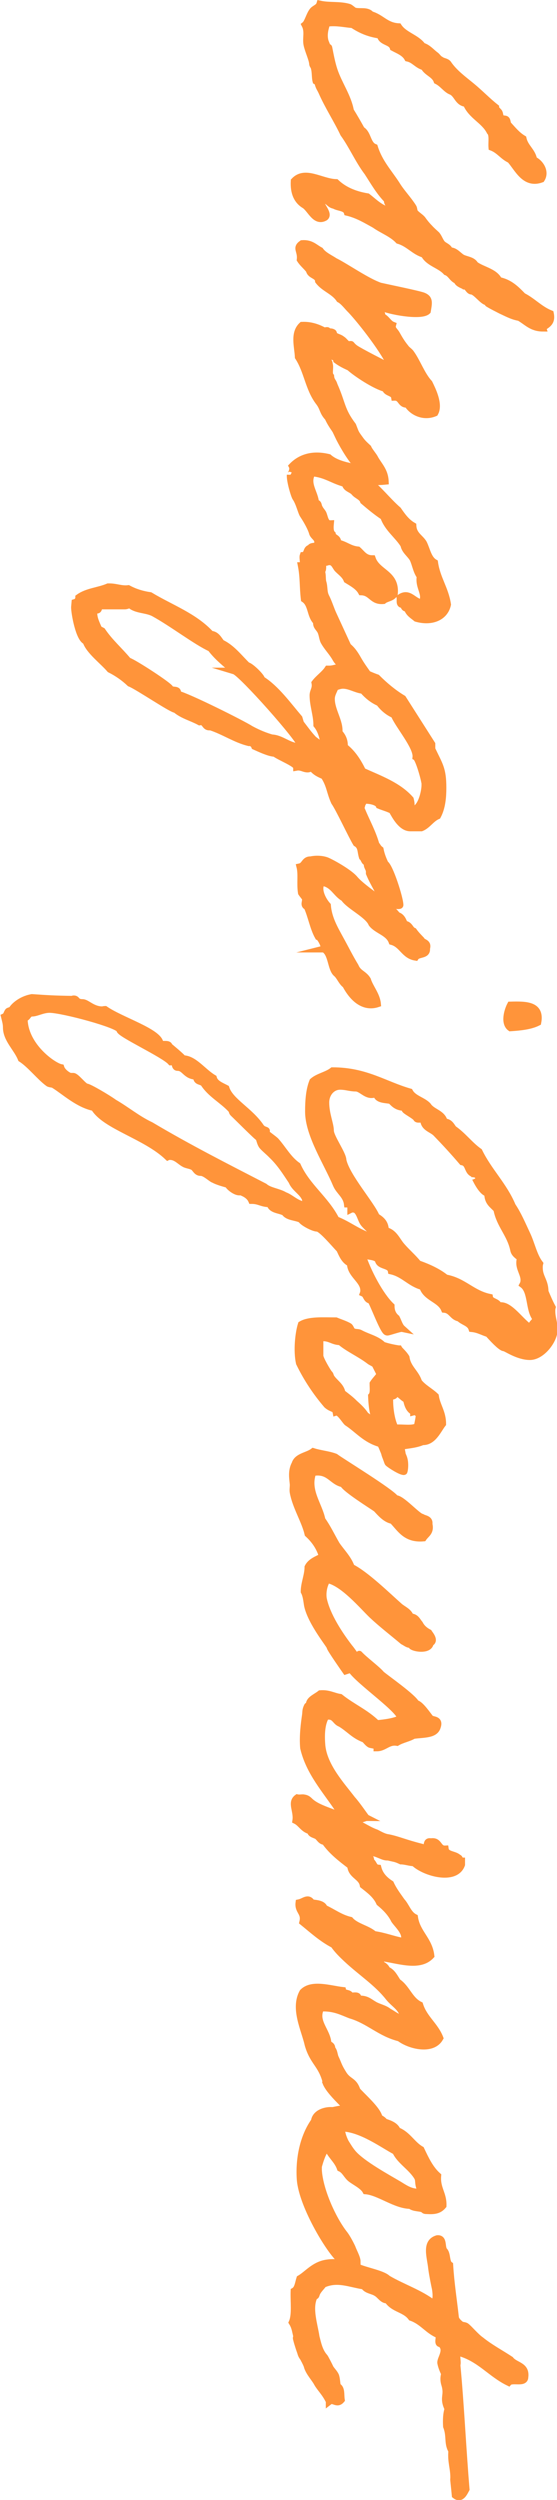 <?xml version="1.0" encoding="UTF-8"?>
<svg id="_レイヤー_2" data-name="レイヤー 2" xmlns="http://www.w3.org/2000/svg" width="40.85" height="183.04" viewBox="0 0 40.85 183.04">
  <defs>
    <style>
      .cls-1 {
        fill: #ff943a;
        stroke: #ff943a;
        stroke-miterlimit: 10;
        stroke-width: .49px;
      }
    </style>
  </defs>
  <g id="_画像" data-name="画像">
    <g>
      <path class="cls-1" d="M39.82,24.03c-.84,0-1.2-.48-1.74-.78-.5-.08-.92-.32-1.34-.51-.36-.19-.59-.29-.95-.51-.06-.05.03-.13-.11-.13-.28-.03-.78-.75-1.09-.78-.22,0-.28-.37-.53-.37-.03-.03-.53-.19-.53-.4-.37-.13-.45-.51-.81-.64-.45-.51-1.29-.64-1.62-1.28-.73-.21-1.12-.8-1.88-1.02-.48-.51-1.18-.75-1.74-1.15-.64-.35-1.23-.72-2.02-.91-.11-.37-.64-.32-.95-.51-.39-.05-.42-.45-.92-.4-.31.21.64.99.25,1.28-.7.4-1.04-.56-1.48-.88-.56-.32-.84-.91-.79-1.79.81-.86,1.99.08,3.08.11.56.53,1.32.88,2.3,1.04.48.37.9.83,1.6,1.02.39-.19-.22-.43-.14-.77-.59-.59-1.01-1.34-1.46-2.03-.67-.88-1.12-1.95-1.76-2.83-.48-1.02-1.12-1.98-1.6-3.07-.11-.24-.2-.32-.28-.64-.03-.11-.11-.11-.14-.13-.08-.29-.03-.67-.14-1.02,0-.08-.11-.13-.11-.27-.03-.35-.34-.99-.42-1.42-.08-.48.11-.94-.14-1.42.2-.16.34-.75.56-1.02.14-.19.45-.24.53-.51.73.16,1.46.03,2.16.24.11.05.31.24.39.27.42.11.92-.08,1.21.27.76.21,1.09.83,2.02.88.42.64,1.32.8,1.76,1.42.39.11.64.43.92.64.17.11.22.27.42.37.17.13.39.11.53.27.45.67,1.12,1.15,1.74,1.66.62.51,1.15,1.07,1.76,1.55,0,.16.2.27.25.37.05.08.05.29.14.4s.31.03.39.13c.08.08.06.29.14.37.34.37.64.75,1.09,1.02.14.64.67.91.78,1.55.45.19.92.86.56,1.42-1.23.45-1.74-.8-2.3-1.42-.53-.24-.78-.69-1.34-.91-.03-.4.08-.94-.14-1.15-.42-.83-1.37-1.15-1.74-2.06-.62-.05-.64-.67-1.09-.88-.37-.13-.62-.56-1.06-.78-.17-.48-.73-.59-.95-1.02-.5-.13-.7-.53-1.2-.64-.22-.4-.67-.56-1.06-.77-.14-.48-.87-.37-.95-.91-.84-.11-1.46-.4-2.02-.77-.62-.05-1.12-.19-1.88-.11-.14.4-.25.83-.14,1.28.03.11.08.21.14.37.03.08.14.11.14.13.11.56.22,1.15.39,1.66.34,1.02,1.01,1.92,1.2,2.97.28.45.56.94.81,1.39.48.27.42,1.07.95,1.28.34,1.1,1.04,1.84,1.6,2.7.37.61.84,1.07,1.23,1.68.06.08.06.27.11.37.14.19.39.32.56.51.17.24.34.45.53.64.17.19.36.35.53.51.17.21.22.43.39.64.17.19.48.24.56.53.39-.03.64.35.92.51.31.16.76.16.95.51.56.4,1.43.51,1.74,1.15.81.16,1.29.67,1.76,1.15.73.37,1.23.96,2.02,1.28.14.67-.25.8-.56,1.04Z"/>
      <path class="cls-1" d="M24.78,31.86c-.17-.45-.39-.56-.73-1.28-.42-.45-.31-.69-.7-1.18-.73-.99-.81-2.22-1.48-3.26-.03-.75-.36-1.74.28-2.33.67-.03,1.21.19,1.6.4.06.03.25-.05.28,0,.11.13.22.03.39.13.08.03.03.19.14.24.22.13.36.13.53.27.14.08.25.27.42.37.03.03.22-.03.25,0,.11.13.14.16.28.27.39.27,2.04,1.1,2.66,1.42-.39-1.07-2.21-3.4-2.97-4.2-.25-.24-.53-.64-.84-.8-.39-.59-1.12-.78-1.54-1.34-.03-.43-.59-.37-.67-.78-.2-.27-.48-.48-.67-.78.08-.67-.36-.83.14-1.18.67-.05.92.29,1.34.51.25.35.7.54,1.06.78.81.4,2.38,1.5,3.33,1.82.48.11,2.83.59,3.16.72.48.19.42.48.31,1.12-.45.45-2.91,0-3.47-.32-.08.19-.14,0-.28,0v-.13c-.39.08.2.21.14.4,0,.24.36.08.25.43.36.13.48.51.81.64-.08.29.14.4.28.64.2.35.36.64.67,1.02.08.13.31.27.39.4.45.61.79,1.6,1.34,2.19.22.45.78,1.55.42,2.19-.87.37-1.71-.11-2.02-.64-.53.05-.42-.53-.95-.51-.06-.37-.59-.29-.67-.64-.76-.19-2.16-1.12-2.63-1.55-.36-.16-.67-.32-.95-.53-.06-.37-.64-.24-.81-.51-.36.21.31.48.28.78.11.27-.08.69.11.91.03.35.17.35.25.64.62,1.39.5,1.82,1.37,2.97.22.56.17.51.5.96.22.32.42.48.62.67.08.21.42.59.5.77.28.51.73.91.76,1.68-1.32.13-1.85-.16-1.88-.56,0-.24-.17-.67-.28-.7-.48-.53-1.06-1.55-1.34-2.14Z"/>
      <path class="cls-1" d="M26.46,50.4c-.25-.45-.95-.96-1.18-1.39-.22-.45-.42-.35-.67-.8-.25-.45-.62-.8-.87-1.26-.11-.24-.11-.53-.25-.78-.17-.27-.31-.32-.28-.64-.48-.45-.34-1.28-.9-1.66-.11-.94-.05-1.58-.22-2.46.28,0,.06-.53.14-.75.34-.03.2-.51.53-.53.03-.24.59-.03.53-.37.06-.37-.34-.48-.39-.77-.11-.35-.39-.86-.67-1.28-.14-.19-.28-.88-.56-1.28-.11-.19-.42-1.23-.39-1.66,0,.05.28-.37.14-.64.59-.61,1.48-.94,2.69-.64.36.32.9.51,1.48.64.36.4.92.64,1.34,1.02.84.64,1.48,1.5,2.27,2.19.31.45.62.88,1.09,1.15.03.67.53.86.78,1.28.25.51.34,1.15.81,1.42.17,1.18.78,1.92.95,3.07-.2.94-1.18,1.34-2.3,1.02-.25-.21-.56-.37-.67-.75-.28.05-.2-.27-.39-.27-.2-.03-.11-.32-.14-.51.7-.48,1.01.35,1.62.37.34-.64-.28-1.1-.14-1.92-.28-.37-.34-.88-.53-1.28-.22-.37-.59-.59-.67-1.02-.45-.72-1.18-1.2-1.48-2.06-.53-.35-1.01-.75-1.48-1.15-.11-.32-.48-.4-.67-.64-.2-.24-.62-.27-.67-.64-.87-.21-1.4-.69-2.41-.78-.47.78.22,1.47.25,2.19.25,0,.17.21.28.37.08.16.17.24.25.37.14.24.14.8.56.78-.03.32-.03.61.14.77.03.29.45.24.39.64.56.11.87.45,1.48.51.31.27.5.64,1.06.64.36,1.04,1.76,1.07,1.62,2.57-.14.32-.59.32-.81.51-.84.08-.87-.62-1.62-.64-.22-.4-.67-.64-1.06-.88-.14-.35-.42-.53-.67-.78-.2-.19-.28-.69-.81-.51-.48-.13-.14.56-.39.64.11.21.06.53.11.78.14.43.03.75.25,1.15.2.4.34.88.53,1.28.36.78.7,1.52,1.06,2.3.39.32.59.69.81,1.07.31.53.7.99,1.06,1.6,0,0-.98.32-.95.4Z"/>
      <path class="cls-1" d="M28.14,66.16c-.28-.83-.73-1.42-1.06-2.22v-.11c0-.27-.22-.37-.14-.67-.25-.05-.2-.24-.37-.4-.14-.43-.05-.78-.45-1.02-.34-.56-1.26-2.54-1.6-3.02-.34-.75-.31-1.2-.76-1.9-.36-.16-.64-.27-.92-.64-.08.08-.17.13-.28.13-.28,0-.48-.19-.81-.13,0-.27-1.26-.75-1.6-1.02-.39,0-1.12-.35-1.48-.51-.06-.16-.22-.29-.42-.27-.98-.24-1.82-.83-2.8-1.15h-.11c-.34,0-.28-.45-.7-.37-.59-.32-1.26-.48-1.76-.91-.25.03-2.8-1.71-3.36-1.92-.42-.4-.92-.75-1.46-1.02-.5-.59-1.54-1.36-1.76-2.06-.5-.16-.84-2.03-.84-2.49l.03-.35c.17-.05.28-.19.28-.37.62-.45,1.46-.48,2.16-.78h.11c.48,0,.87.19,1.37.13.5.27,1.04.43,1.6.51,1.51.91,3.25,1.52,4.45,2.83.42.03.56.37.78.64.78.37,1.29,1.07,1.9,1.66.2,0,1.04.8,1.06,1.02,1.04.64,1.96,1.92,2.74,2.83l.11.37c.31.4.59.8.95,1.18l.28.21.48.29c-.03-.51-.2-1.15-.53-1.55,0-.72-.28-1.44-.28-2.17,0-.32.22-.48.14-.91.28-.37.7-.64.95-1.02h.11c.34,0,.64-.16.98-.16.92,0,1.68.51,2.52.8.56.56,1.2,1.1,1.9,1.52l2.13,3.34v.37c.56,1.18.81,1.44.81,2.83,0,.67-.06,1.44-.39,2.06-.48.21-.73.69-1.2.88h-.81c-.64,0-1.09-.83-1.34-1.28-.31-.16-.64-.24-.95-.37-.11-.27-.67-.37-.98-.37h-.11l-.17.32c0,.19-.2.35,0,.4.36.86.78,1.6,1.04,2.51.14.16.14.24.31.37.08.4.2.69.36,1.04.34.19,1.09,2.54,1.09,3.02,0,.03-.03.05-.08.05-.39.05-.7-.37-1.12-.21ZM17.19,49.13c-.62-.51-1.26-1.02-1.74-1.66-1.06-.48-2.83-1.84-4.17-2.57-.53-.29-1.34-.21-1.76-.64-.11.05-.25.11-.36.11h-1.74c-.28,0-.06.43-.45.27-.06.08-.08.16-.08.27,0,.4.2.78.36,1.15l.25.13c.56.83,1.26,1.42,1.9,2.19.39.11,3.05,1.84,3.08,2.03.11.21.67-.03.53.4.73.16,4.76,2.17,5.38,2.57.59.32,1.09.51,1.54.64.73.03,1.26.64,2.02.64.06,0,.11.03.11-.05,0-.45-4.34-5.32-4.87-5.48ZM31.17,57.47c0-.29-.45-1.9-.67-2.03.08-.77-1.29-2.33-1.6-3.1-.45-.19-.81-.51-1.09-.88-.48-.21-.87-.53-1.2-.91-.5-.05-.95-.37-1.46-.37-.2,0-.39.08-.56.13-.11.29-.28.54-.28.86,0,.86.64,1.66.56,2.46.28.29.42.64.39,1.04.62.48,1.01,1.12,1.34,1.79,1.23.56,2.6,1.04,3.5,2.06.08.32.08.45,0,.77h.11c.67,0,.95-1.34.95-1.82Z"/>
      <path class="cls-1" d="M23.72,69.49c.2-.05-.22-.88-.39-.91-.36-.64-.5-1.5-.81-2.19-.31-.13-.06-.37-.14-.64-.03-.05-.25-.32-.28-.37-.11-.67.03-1.36-.11-1.92.37-.08.34-.53.79-.51.5-.11.98-.03,1.23.08.53.24,1.68.91,2.02,1.34.73.83,2.44,1.76,3.11,2.65.31.08.42.37.53.64.39.03.39.4.67.51.17.24.36.43.56.64.11.24.53.16.39.64.06.53-.62.35-.81.64-.84-.13-.98-.94-1.74-1.15-.25-.67-1.09-.8-1.48-1.31-.28-.67-1.65-1.28-2.04-1.87-.59-.32-.78-1.04-1.62-1.15-.36.53.11,1.34.42,1.68.08.96.53,1.71.92,2.43.39.7.7,1.34,1.12,2.03.22.53.62.53.9.99.17.56.67,1.1.73,1.76-.87.29-1.71-.19-2.35-1.39-.28-.19-.42-.62-.67-.83-.42-.35-.34-1.5-.92-1.79ZM39.45,74.86c-.53.27-1.26.35-2.02.4-.48-.35-.22-1.26,0-1.68,1.15-.03,2.27-.03,2.02,1.28Z"/>
      <path class="cls-1" d="M28.37,97.53c-.25,0-1.06-2.27-1.2-2.33-.31-.03-.28-.4-.53-.51.03-.08.03-.16.03-.21,0-.75-.98-1.15-.98-1.98-.42-.19-.59-.61-.78-1.02-.36-.37-1.34-1.55-1.65-1.55-.28,0-1.09-.43-1.18-.64-.39-.19-.98-.16-1.2-.51-.36-.21-.98-.16-1.09-.64-.62,0-.76-.24-1.34-.24-.14-.32-.45-.51-.81-.64-.25.11-.84-.32-.92-.53-.39-.11-.76-.21-1.06-.37-.17-.05-.64-.53-.95-.51-.28,0-.36-.27-.53-.4-.22-.13-.48-.13-.67-.24-.31-.16-.59-.53-1.04-.53-.06,0-.11,0-.17.03-1.62-1.55-4.62-2.27-5.4-3.61-1.18-.24-2.16-1.18-2.94-1.66-.11-.08-.31-.05-.42-.13-.62-.45-1.32-1.36-1.99-1.79-.31-.78-1.09-1.42-1.09-2.3,0-.29-.08-.53-.14-.78.17-.08.17-.27.28-.4.03-.03.25-.08.28-.13.05-.13.56-.72,1.46-.88,1.15.08,1.65.11,2.97.13.03-.03.08-.03.11-.03.25,0,.14.27.64.27.31,0,.73.53,1.43.53.06,0,.14-.03.22-.03,1.15.8,3.89,1.63,4.03,2.46.08.21.64-.03.67.24-.03-.03,1.01.83,1.01.91.81,0,1.46.96,2.24,1.42.11.4.56.56.92.75.31.96,1.74,1.63,2.55,2.83.17.24.42.21.42.29,0,.03-.03.11-.03.16,0,.03.53.4.7.56.53.59.92,1.34,1.6,1.82.7,1.55,2.07,2.46,2.83,3.96.95.37,1.65.99,2.69,1.28,0,0,.11,0,.11-.05,0-.27-.56-.67-.78-.96-.25-.32-.31-1.04-.78-1.04-.06,0-.11,0-.17.03,0-.27,0-.4-.25-.4-.08-.64-.59-.91-.81-1.42-.67-1.6-2.04-3.66-2.04-5.35,0-.83.06-1.6.31-2.22.39-.35,1.04-.45,1.46-.78,2.44,0,3.81,1.02,5.66,1.55.28.51.98.62,1.34,1.02.31.48,1.06.53,1.2,1.18.39,0,.5.29.67.51.7.48,1.2,1.18,1.88,1.66.7,1.44,1.82,2.49,2.44,3.98.42.62.73,1.36,1.06,2.06.34.7.5,1.58.95,2.17-.03.11-.03.21-.03.29,0,.72.42.96.42,1.76.17.4.34.8.53,1.15-.03.11-.03.19-.03.27,0,.51.17.83.17,1.36,0,.8-.92,1.98-1.79,1.98s-1.76-.64-1.88-.64c-.17,0-.56-.35-1.18-1.04-.39-.11-.7-.32-1.2-.37-.14-.43-.64-.48-.92-.77-.5-.08-.56-.59-1.09-.64-.31-.75-1.34-.83-1.6-1.66-.92-.24-1.37-.94-2.3-1.15-.08-.48-.84-.32-.95-.78-.17-.37-.92-.21-1.21-.51.42,1.34,1.37,3.1,2.16,3.85,0,.43.17.7.39.88.14.27.22.59.42.77-.14-.03-.98.27-1.09.27ZM22.32,87.64c-.25-.43-.73-.67-.92-1.15-.45-.67-.84-1.31-1.48-1.92-.2-.21-.48-.43-.67-.64-.17-.19-.2-.51-.28-.64,0,.08-1.54-1.47-1.88-1.79-.08-.08-.06-.19-.14-.27-.64-.69-1.51-1.12-2.02-1.92-.25-.19-.53-.08-.53-.51-.78,0-.84-.64-1.37-.64-.28,0-.11-.43-.39-.43-.03,0-.08.03-.11.03-.48-.56-3.75-2.06-3.75-2.35,0-.37-4.2-1.5-5.15-1.5-.5,0-.95.27-1.26.27-.34,0-.31.35-.59.37,0,2.03,2.13,3.5,2.69,3.61.11.35.59.64.7.64h.2c.22,0,.76.75.98.78.17,0,1.54.8,2.02,1.15.92.53,1.71,1.2,2.69,1.66,2.8,1.66,5.49,3.02,8.34,4.49.36.32,1.04.37,1.48.64.53.19.9.72,1.68.72.03,0,.03-.03.06-.08-.25-.08-.2-.37-.28-.51ZM39.26,96.49c-.48-.64-.28-1.95-.92-2.43.06-.11.08-.21.08-.35,0-.4-.31-.8-.31-1.23,0-.11,0-.24.08-.35-.22-.19-.48-.32-.53-.64-.25-1.15-1.01-1.79-1.23-2.94-.31-.35-.67-.51-.67-1.18-.48-.08-.95-1.23-.95-1.18,0-.05.06-.13.17-.21-.81,0-.48-.8-1.09-.91-.64-.75-1.26-1.42-1.88-2.06-.31-.35-.92-.4-.95-1.02-.17-.11-.48.05-.53-.13-.17-.21-.84-.53-.84-.64,0-.03,0-.08.03-.13-.56,0-.78-.21-1.06-.51-.48-.08-1.01-.05-1.06-.51-.11.05-.25.08-.36.08-.45,0-.78-.48-1.15-.48-.42,0-.7-.13-1.15-.13-.59,0-1.04.53-1.04,1.18,0,.86.34,1.58.34,2.06s.92,1.71.92,2.17c.25,1.18,2.1,3.26,2.44,4.12.34.21.67.45.67,1.02.64.13.84.75,1.2,1.15.39.45.84.83,1.2,1.28.76.27,1.46.59,2.02,1.04,1.32.24,1.93,1.15,3.22,1.42.06.35.59.29.67.64.06-.03.11-.03.17-.03.76,0,1.62,1.44,2.27,1.68-.03-.05-.03-.11-.03-.16,0-.29.28-.27.28-.61Z"/>
      <path class="cls-1" d="M29.26,98.75c.06.11.36.35.53.64.11.78.7,1.1.92,1.79.34.43.84.67,1.23,1.04.11.72.53,1.18.53,2.03-.34.43-.7,1.34-1.48,1.31-.48.21-1.01.24-1.46.32-.06.03-.11.16-.06.37.08.37-.03.03.11.4.2.45.08,1.1.05,1.1-.22.03-1.06-.51-1.18-.64-.03-.05-.06-.16-.14-.37-.17-.43-.03-.16-.2-.56-.17-.43-.22-.48-.25-.48-1.09-.32-1.6-1.02-2.41-1.55-.17-.16-.56-.83-.81-.75-.06-.32-.31-.21-.67-.53-.78-.91-1.46-1.92-2.02-3.07-.2-.91-.06-2.19.14-2.83.59-.35,1.62-.27,2.55-.27.31.13.67.24.95.4.11.05.17.32.28.37.17.11.37.05.53.13.59.32,1.23.43,1.68.88.31.11.76.21,1.15.27ZM27.64,100.17c-.03-.32-.34-.37-.53-.51-.7-.54-1.57-.91-2.16-1.42-.59,0-.78-.37-1.48-.27v1.31c.03.27.59,1.2.67,1.28.11.11.06.11.14.27.25.4.73.64.81,1.15.31.24.64.48.92.77.31.27.59.54.81.88.34.19.34.4.78.4-.28-.43-.34-1.28-.36-1.82.17-.19.11-.56.11-.91.22-.35.56-.59.67-1.02-.17-.03-.17-.19-.39-.13ZM30.33,103.37c-.34-.16-.45-.53-.53-.91-.28-.08-.67-.72-.95-.37.22.03,0,.19-.25.13-.06.77.11,1.84.39,2.33.53-.05,1.29.11,1.62-.13,0-.16.17-.72.11-.91-.17-.03-.17-.19-.39-.13Z"/>
      <path class="cls-1" d="M26.55,121.9c.03.05-1.2.45-1.2.45,0,0-1.18-1.68-1.15-1.76.03-.08-1.37-1.76-1.65-3.02-.06-.32-.08-.72-.25-1.04,0-.59.28-1.2.28-1.79.2-.4.64-.56,1.06-.77-.2-.7-.59-1.23-1.06-1.66-.22-.96-.9-2-1.09-3.07-.03-.21.03-.45,0-.64-.03-.35-.14-.91.14-1.42.17-.56.92-.59,1.34-.91.5.16,1.12.21,1.62.4.42.32,4.14,2.59,4.42,3.05.42-.05,1.6,1.31,1.93,1.36.2.13.59.11.53.51.14.59-.22.72-.42,1.02-1.29.11-1.68-.67-2.27-1.28-.5-.08-.9-.56-1.18-.86-.34-.24-2.27-1.44-2.44-1.82-.84-.16-1.01-1.04-2.21-.83-.48,1.31.45,2.35.67,3.45.42.59.7,1.2,1.06,1.82.36.53.87,1.02,1.09,1.66,1.04.51,2.66,2.09,3.53,2.86.28.24.67.37.81.77.39,0,.48.29.67.51.14.27.36.48.67.64.08.13.5.59.11.77-.06.53-1.04.43-1.34.24-.06-.05.03-.11-.11-.13-.22,0-.31-.11-.56-.24-.76-.64-1.57-1.26-2.27-1.92-.7-.67-2.13-2.38-3.28-2.59-.28.45-.34.99-.28,1.39.25,1.23,1.2,2.65,1.9,3.56.34.4.84,1.23.9,1.31Z"/>
      <path class="cls-1" d="M26.85,133.08s-1.06.35-1.06.35c0,0-1.04-.94-.98-.96-.92-1.39-2.13-2.7-2.55-4.49-.08-.86.05-1.82.14-2.43.03-.27,0-.35.14-.64.03-.05.11,0,.14-.13,0-.35.5-.53.81-.78.62-.05.95.19,1.46.27.9.72,1.88,1.12,2.69,1.92.59-.05,1.4-.16,1.76-.4-.2-.78-3.53-2.99-3.75-3.74,0,0,.73-.96.7-.94.36.4,1.34,1.12,1.62,1.47.42.35,2.3,1.66,2.55,2.14.31.03.87.88,1.06,1.1.17.13.7.03.5.61-.17.62-1.04.53-1.76.64-.34.21-.84.29-1.2.51-.64-.11-.92.4-1.48.4,0-.24-.39-.19-.53-.27-.17-.11-.28-.29-.39-.37-.78-.29-1.09-.75-1.76-1.15-.39-.13-.39-.64-1.06-.51-.31.51-.36,1.31-.28,2.17.17,1.5,1.43,2.86,2.21,3.88.37.4,1.01,1.36,1.04,1.36Z"/>
      <path class="cls-1" d="M23.91,152.44c-.34-1.31-.95-1.44-1.32-2.73-.25-1.12-1.06-2.65-.39-3.85.67-.69,1.99-.24,2.94-.13.06.27.5.13.56.4.22.03.67-.13.53.24.62-.08.87.21,1.21.4.31.19.78.27,1.06.51.36.19.62.45,1.09.51-.03-.75-.67-1.02-1.09-1.55-.84-1.07-2.02-1.82-3.08-2.81-.34-.32-.67-.64-.95-1.04-.87-.45-1.54-1.07-2.27-1.66.17-.72-.36-.77-.28-1.42.39-.08.67-.45.95,0,.39.05.81.08.92.4.64.29,1.15.7,1.9.88.42.48,1.26.61,1.74,1.04.78.11,1.4.37,2.16.51.31-.56-.39-1.15-.67-1.55-.25-.51-.64-.91-1.09-1.28-.25-.56-.73-.91-1.2-1.28-.11-.64-.87-.7-.92-1.42-.7-.53-1.4-1.07-1.9-1.79-.25.03-.39-.27-.53-.37-.17-.13-.5-.13-.53-.4-.5-.11-.67-.56-1.06-.75.11-.72-.39-1.31.11-1.68.14.03.28,0,.42,0,.25.03.34.08.53.27.67.62,2.04.83,2.97,1.42.7.21,1.2.64,1.88.88.31.16.59.32.87.35.78.16,1.15.37,2.46.7.62.24.17-.51.67-.4.64-.11.5.56,1.06.53.06.45.67.37.95.64.14.03.08.24.25.24v.27c-.45,1.26-2.74.61-3.5-.13-.31,0-.64-.13-.95-.13-.45-.21-.45-.16-.95-.29-.39.05-.78-.35-1.4-.35-.34.08.25.35.11.64.25.11.22.48.56.51.14.53.5.88.92,1.15.22.48.53.88.81,1.28.34.37.48.94.95,1.18.17,1.15,1.06,1.63,1.2,2.81-.87.94-2.52.27-3.78.13-.31.03.17.35.14.51.2.08.34.21.42.4.39.16.56.56.78.88.67.45.87,1.31,1.62,1.68.31.99,1.12,1.5,1.48,2.43-.56.99-2.24.56-2.97,0-1.43-.35-2.24-1.28-3.61-1.68-.62-.24-1.2-.56-2.16-.51-.48.99.48,1.66.53,2.57.08.13.31.13.28.4.17.16.17.43.25.64.22.45.22.61.56,1.15.39.67.78.48,1.04,1.26.62.72,3.16,2.78.28,2.41-.47-.75-2.24-2.11-2.58-2.99Z"/>
      <path class="cls-1" d="M25.03,165.51c-.67-.4-2.88-3.96-3.02-5.96-.11-1.68.31-3.23,1.04-4.25.08-.61.84-.83,1.34-.78.56-.11,1.26-.27,1.9-.11,0,0,.06.11.14.11.28.08,1.62.51,1.76.83.39.13.81.27.95.64.76.29,1.09,1.02,1.74,1.39.34.72.67,1.42,1.23,1.92-.08.94.42,1.31.39,2.19-.31.37-.67.4-1.2.37-.22,0-.17-.05-.28-.11-.2-.11-.67-.05-.92-.27-1.09,0-2.3-.99-3.28-1.07-.2-.37-.78-.64-1.09-.88-.31-.24-.42-.62-.78-.78-.22-.62-.73-.94-.95-1.55-.36.4-.53,1.04-.64,1.42v.27c.08,1.42,1.01,3.53,1.88,4.65.2.24.48.78.59,1.02.08.24.37.75.37,1.02-.06,0-1.01,0-1.15-.08ZM30.63,159.44c-.45-.77-1.29-1.2-1.62-1.92-.92-.48-2.52-1.68-3.95-1.71-.03.4.2.88.28,1.04.2.32.31.51.53.78.67.8,2.6,1.84,3.42,2.33.39.24.81.53,1.34.53.08-.03.25-.03.25-.13-.25-.35-.14-.7-.25-.91Z"/>
      <path class="cls-1" d="M24.14,175.81c-.31-.64-.67-.94-.9-1.36-.14-.27-.56-.72-.7-1.15,0-.08-.2-.48-.25-.56-.06-.16-.17-.19-.25-.51-.06-.16-.22-.64-.28-.88-.11-.4.08.03-.06-.53-.06-.27-.11-.51-.28-.78.25-.56.11-1.52.14-2.3.28-.16.31-.56.42-.91.56-.32,1.06-1.02,2.02-1.15.7-.11,1.4.08,2.13.27.7.32,1.93.51,2.3.88,1.09.64,2.41,1.07,3.36,1.82.22-.19.2-.64.14-1.04-.06-.29-.2-.94-.28-1.52-.08-.83-.5-1.92.42-2.19.53-.05.28.67.53.91.22.24.11.83.39,1.02.08,1.34.28,2.57.42,3.85.03.21.25.4.39.51.11.08.28.05.39.13.25.19.7.75,1.09,1.02.67.54,1.43.94,2.16,1.42.34.45,1.18.4,1.06,1.28,0,.53-.95.11-1.2.4-1.32-.64-2.1-1.76-3.64-2.19-.28.05-.05.64-.14.91.28,2.97.42,6.12.67,9.09-.17.32-.39.78-.81.45-.06-.67-.14-1.23-.11-1.2.03-.75-.22-1.23-.14-2.06-.34-.56-.11-1.07-.39-1.79-.03-.51,0-.96.11-1.28-.42-.88.03-.94-.25-1.82q-.11-.37,0-.75c-.11-.24-.22-.48-.28-.78-.06-.32.56-.96,0-1.42-.28.03-.06-.45-.14-.64-.78-.29-1.18-.99-2.02-1.28-.47-.64-1.29-.59-1.74-1.28-.36.03-.53-.35-.81-.51-.28-.19-.73-.19-.92-.51-1.06-.16-1.93-.59-2.97-.13-.22.29-.45.48-.53.78-.03.11-.11.08-.14.11-.42.86,0,2.03.14,2.97.11.4.22,1.04.62,1.47.03.03.39.72.39.75.11.21.31.37.42.61.08.21.08.56.14.78.31.13.22.61.28.99-.34.4-.59-.11-.9.13Z"/>
    </g>
  </g>
</svg>